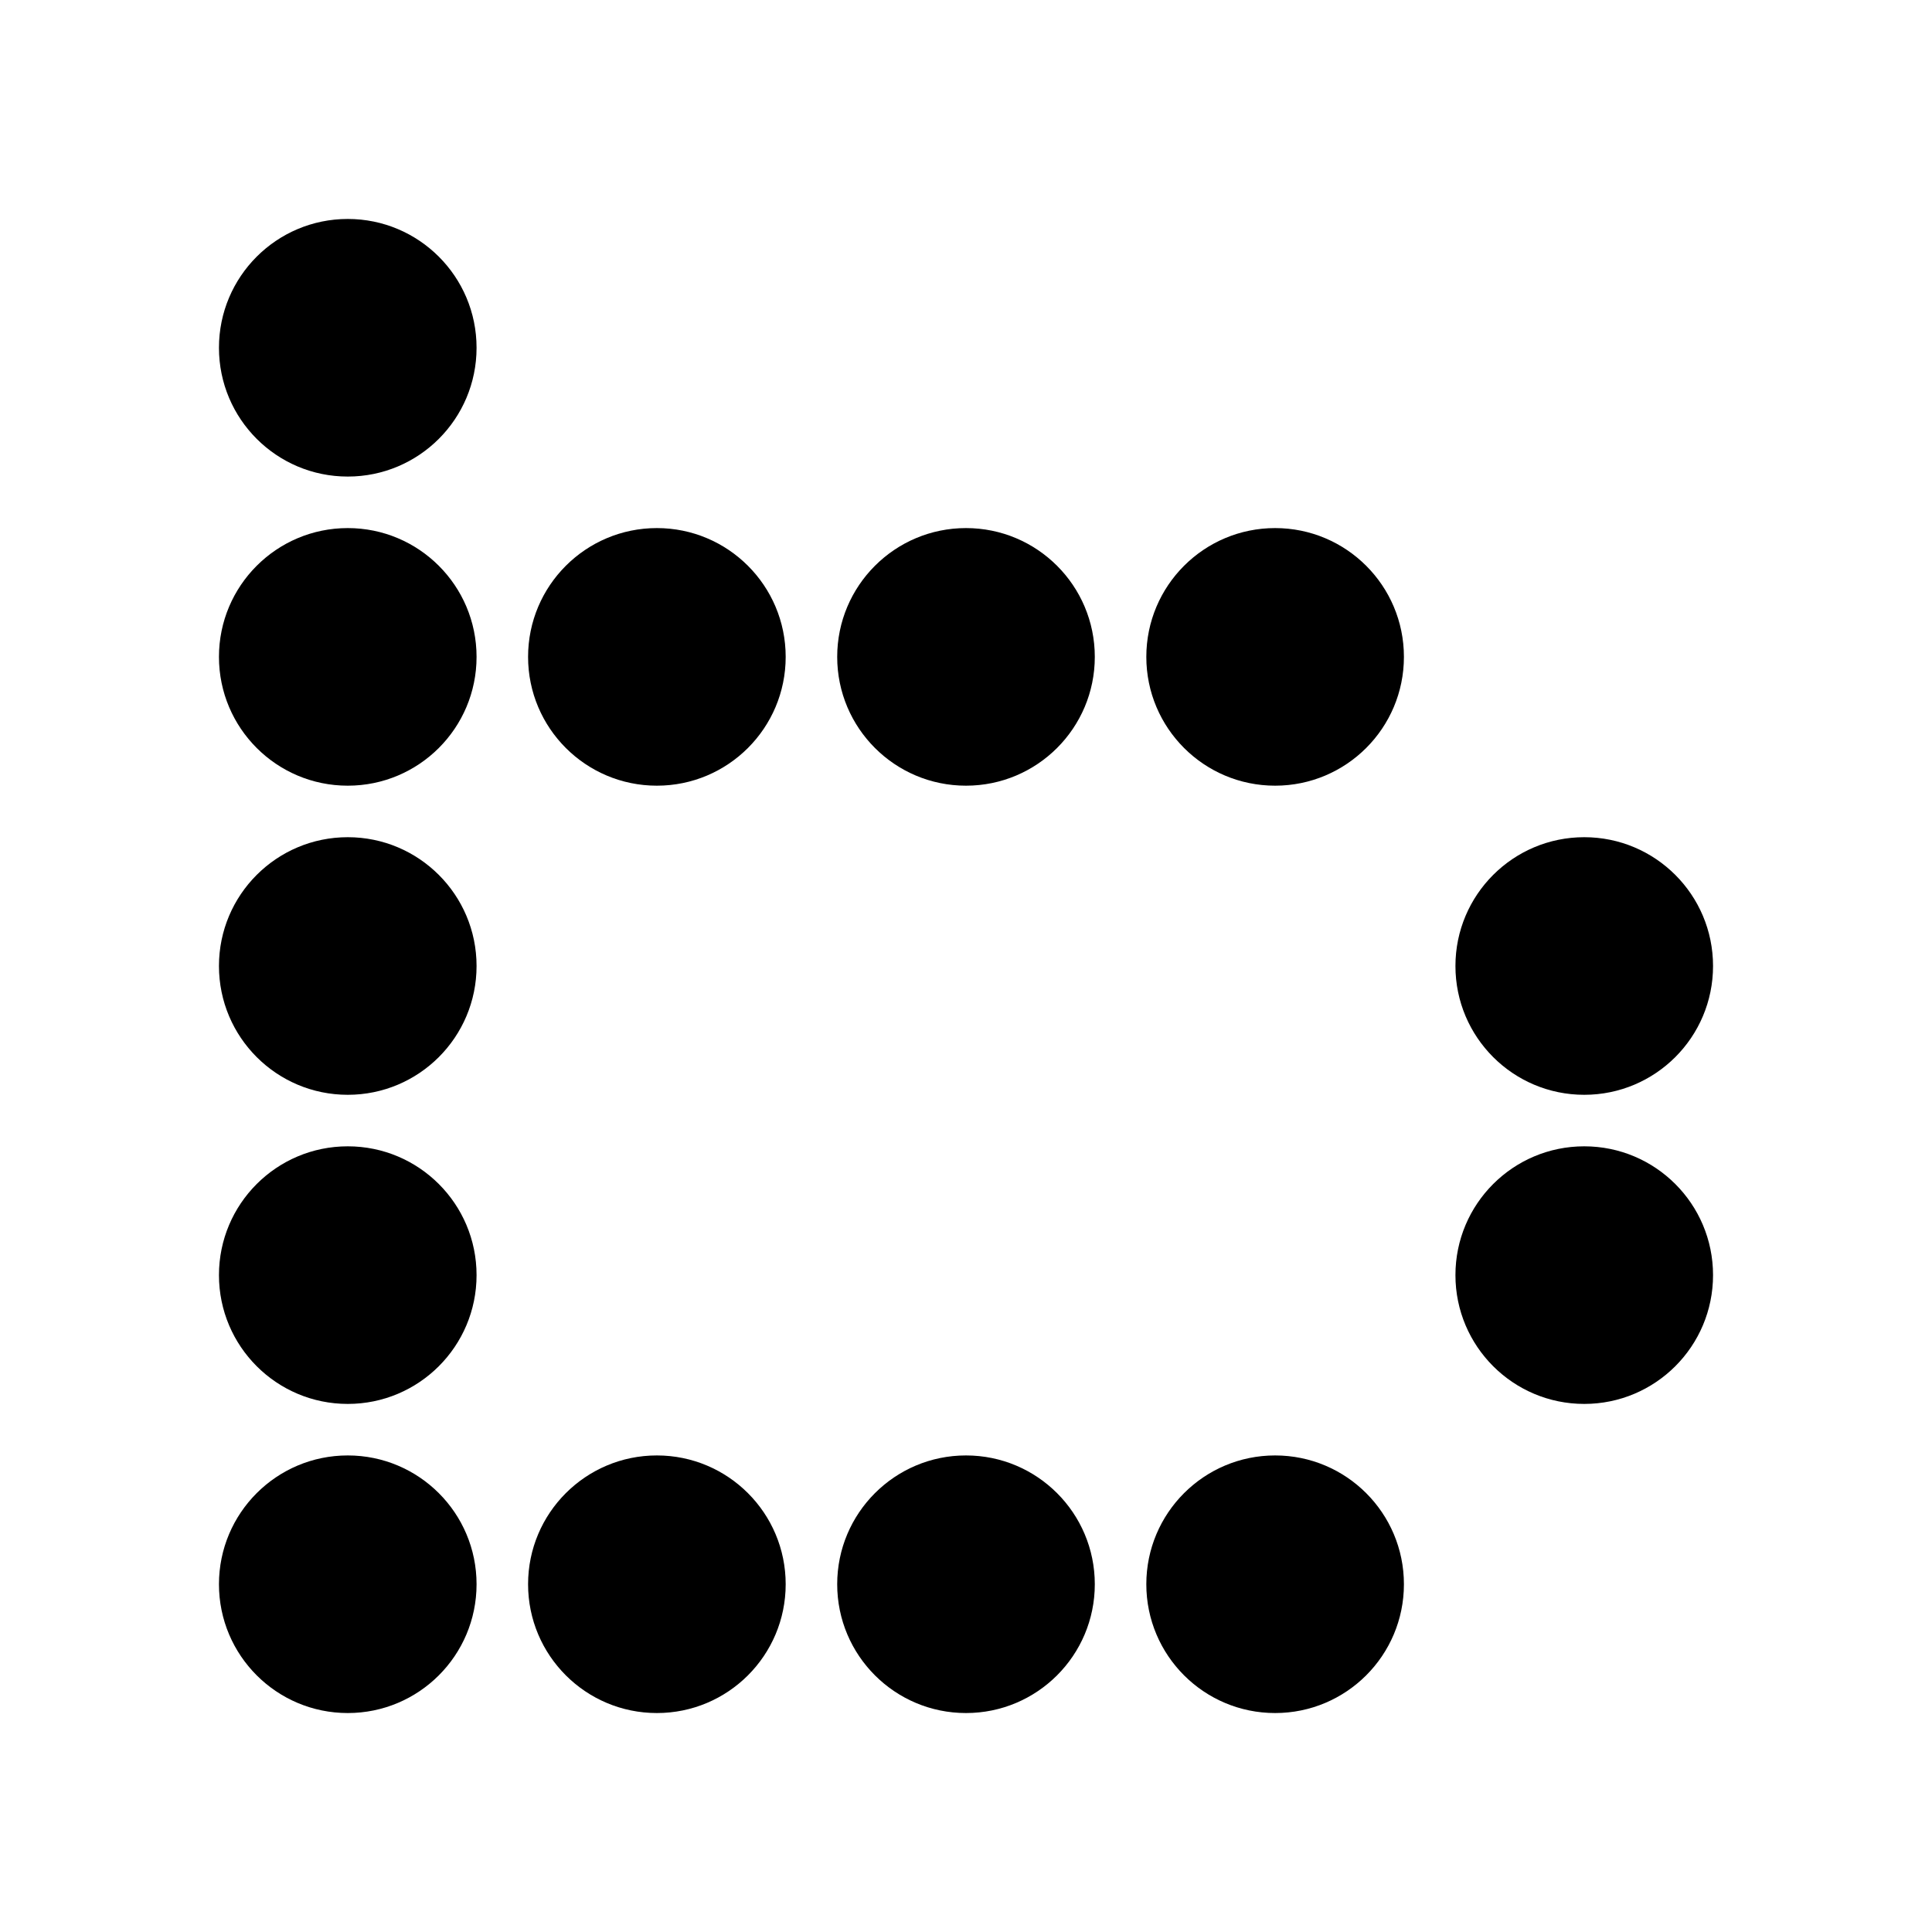 <svg class="wrapper" xmlns="http://www.w3.org/2000/svg" viewBox="0 0 96 96">
  <style>
    .wrapper { background: #F9F9FA }
    .symbol { fill: #000 }

    @media (prefers-color-scheme: dark) {
      .wrapper { background: #000 }
      .symbol { fill: #F9F9FA }
    }
  </style>
  <path class="symbol" d="M63.36,85.12 C66.895,85.12 69.76,82.255 69.76,78.72 C69.76,75.185 66.895,72.32 63.36,72.32 C59.825,72.32 56.96,75.185 56.96,78.72 C56.96,82.255 59.825,85.12 63.36,85.12 Z M48,85.12 C51.535,85.12 54.4,82.255 54.4,78.72 C54.4,75.185 51.535,72.32 48,72.32 C44.465,72.32 41.6,75.185 41.6,78.72 C41.6,82.255 44.465,85.12 48,85.12 Z M32.64,85.12 C36.175,85.12 39.04,82.255 39.04,78.72 C39.04,75.185 36.175,72.32 32.64,72.32 C29.105,72.32 26.24,75.185 26.24,78.72 C26.24,82.255 29.105,85.12 32.64,85.12 Z M17.28,85.12 C20.815,85.12 23.68,82.255 23.68,78.72 C23.68,75.185 20.815,72.32 17.28,72.32 C13.745,72.32 10.88,75.185 10.88,78.72 C10.88,82.255 13.745,85.12 17.28,85.12 Z M78.72,69.76 C82.255,69.76 85.12,66.895 85.12,63.36 C85.12,59.825 82.255,56.96 78.72,56.96 C75.185,56.96 72.32,59.825 72.32,63.36 C72.32,66.895 75.185,69.76 78.72,69.76 Z M17.28,69.76 C20.815,69.76 23.68,66.895 23.68,63.36 C23.68,59.825 20.815,56.96 17.28,56.96 C13.745,56.96 10.88,59.825 10.88,63.36 C10.88,66.895 13.745,69.76 17.28,69.76 Z M78.72,54.4 C82.255,54.4 85.12,51.535 85.12,48 C85.12,44.465 82.255,41.6 78.72,41.6 C75.185,41.6 72.32,44.465 72.32,48 C72.32,51.535 75.185,54.4 78.72,54.4 Z M17.28,54.4 C20.815,54.4 23.68,51.535 23.68,48 C23.68,44.465 20.815,41.6 17.28,41.6 C13.745,41.6 10.88,44.465 10.88,48 C10.88,51.535 13.745,54.4 17.28,54.4 Z M63.36,39.04 C66.895,39.04 69.76,36.175 69.76,32.64 C69.76,29.105 66.895,26.24 63.36,26.24 C59.825,26.24 56.96,29.105 56.96,32.64 C56.96,36.175 59.825,39.04 63.36,39.04 Z M48,39.04 C51.535,39.04 54.4,36.175 54.4,32.64 C54.4,29.105 51.535,26.24 48,26.24 C44.465,26.24 41.6,29.105 41.6,32.64 C41.6,36.175 44.465,39.04 48,39.04 Z M32.64,39.04 C36.175,39.04 39.04,36.175 39.04,32.64 C39.04,29.105 36.175,26.24 32.64,26.24 C29.105,26.24 26.24,29.105 26.24,32.64 C26.24,36.175 29.105,39.04 32.64,39.04 Z M17.28,39.04 C20.815,39.04 23.68,36.175 23.68,32.64 C23.68,29.105 20.815,26.24 17.28,26.24 C13.745,26.24 10.88,29.105 10.88,32.64 C10.88,36.175 13.745,39.04 17.28,39.04 Z M17.28,23.68 C20.815,23.68 23.68,20.815 23.68,17.28 C23.68,13.745 20.815,10.88 17.28,10.88 C13.745,10.88 10.88,13.745 10.88,17.28 C10.88,20.815 13.745,23.68 17.28,23.68 Z"/>
</svg>